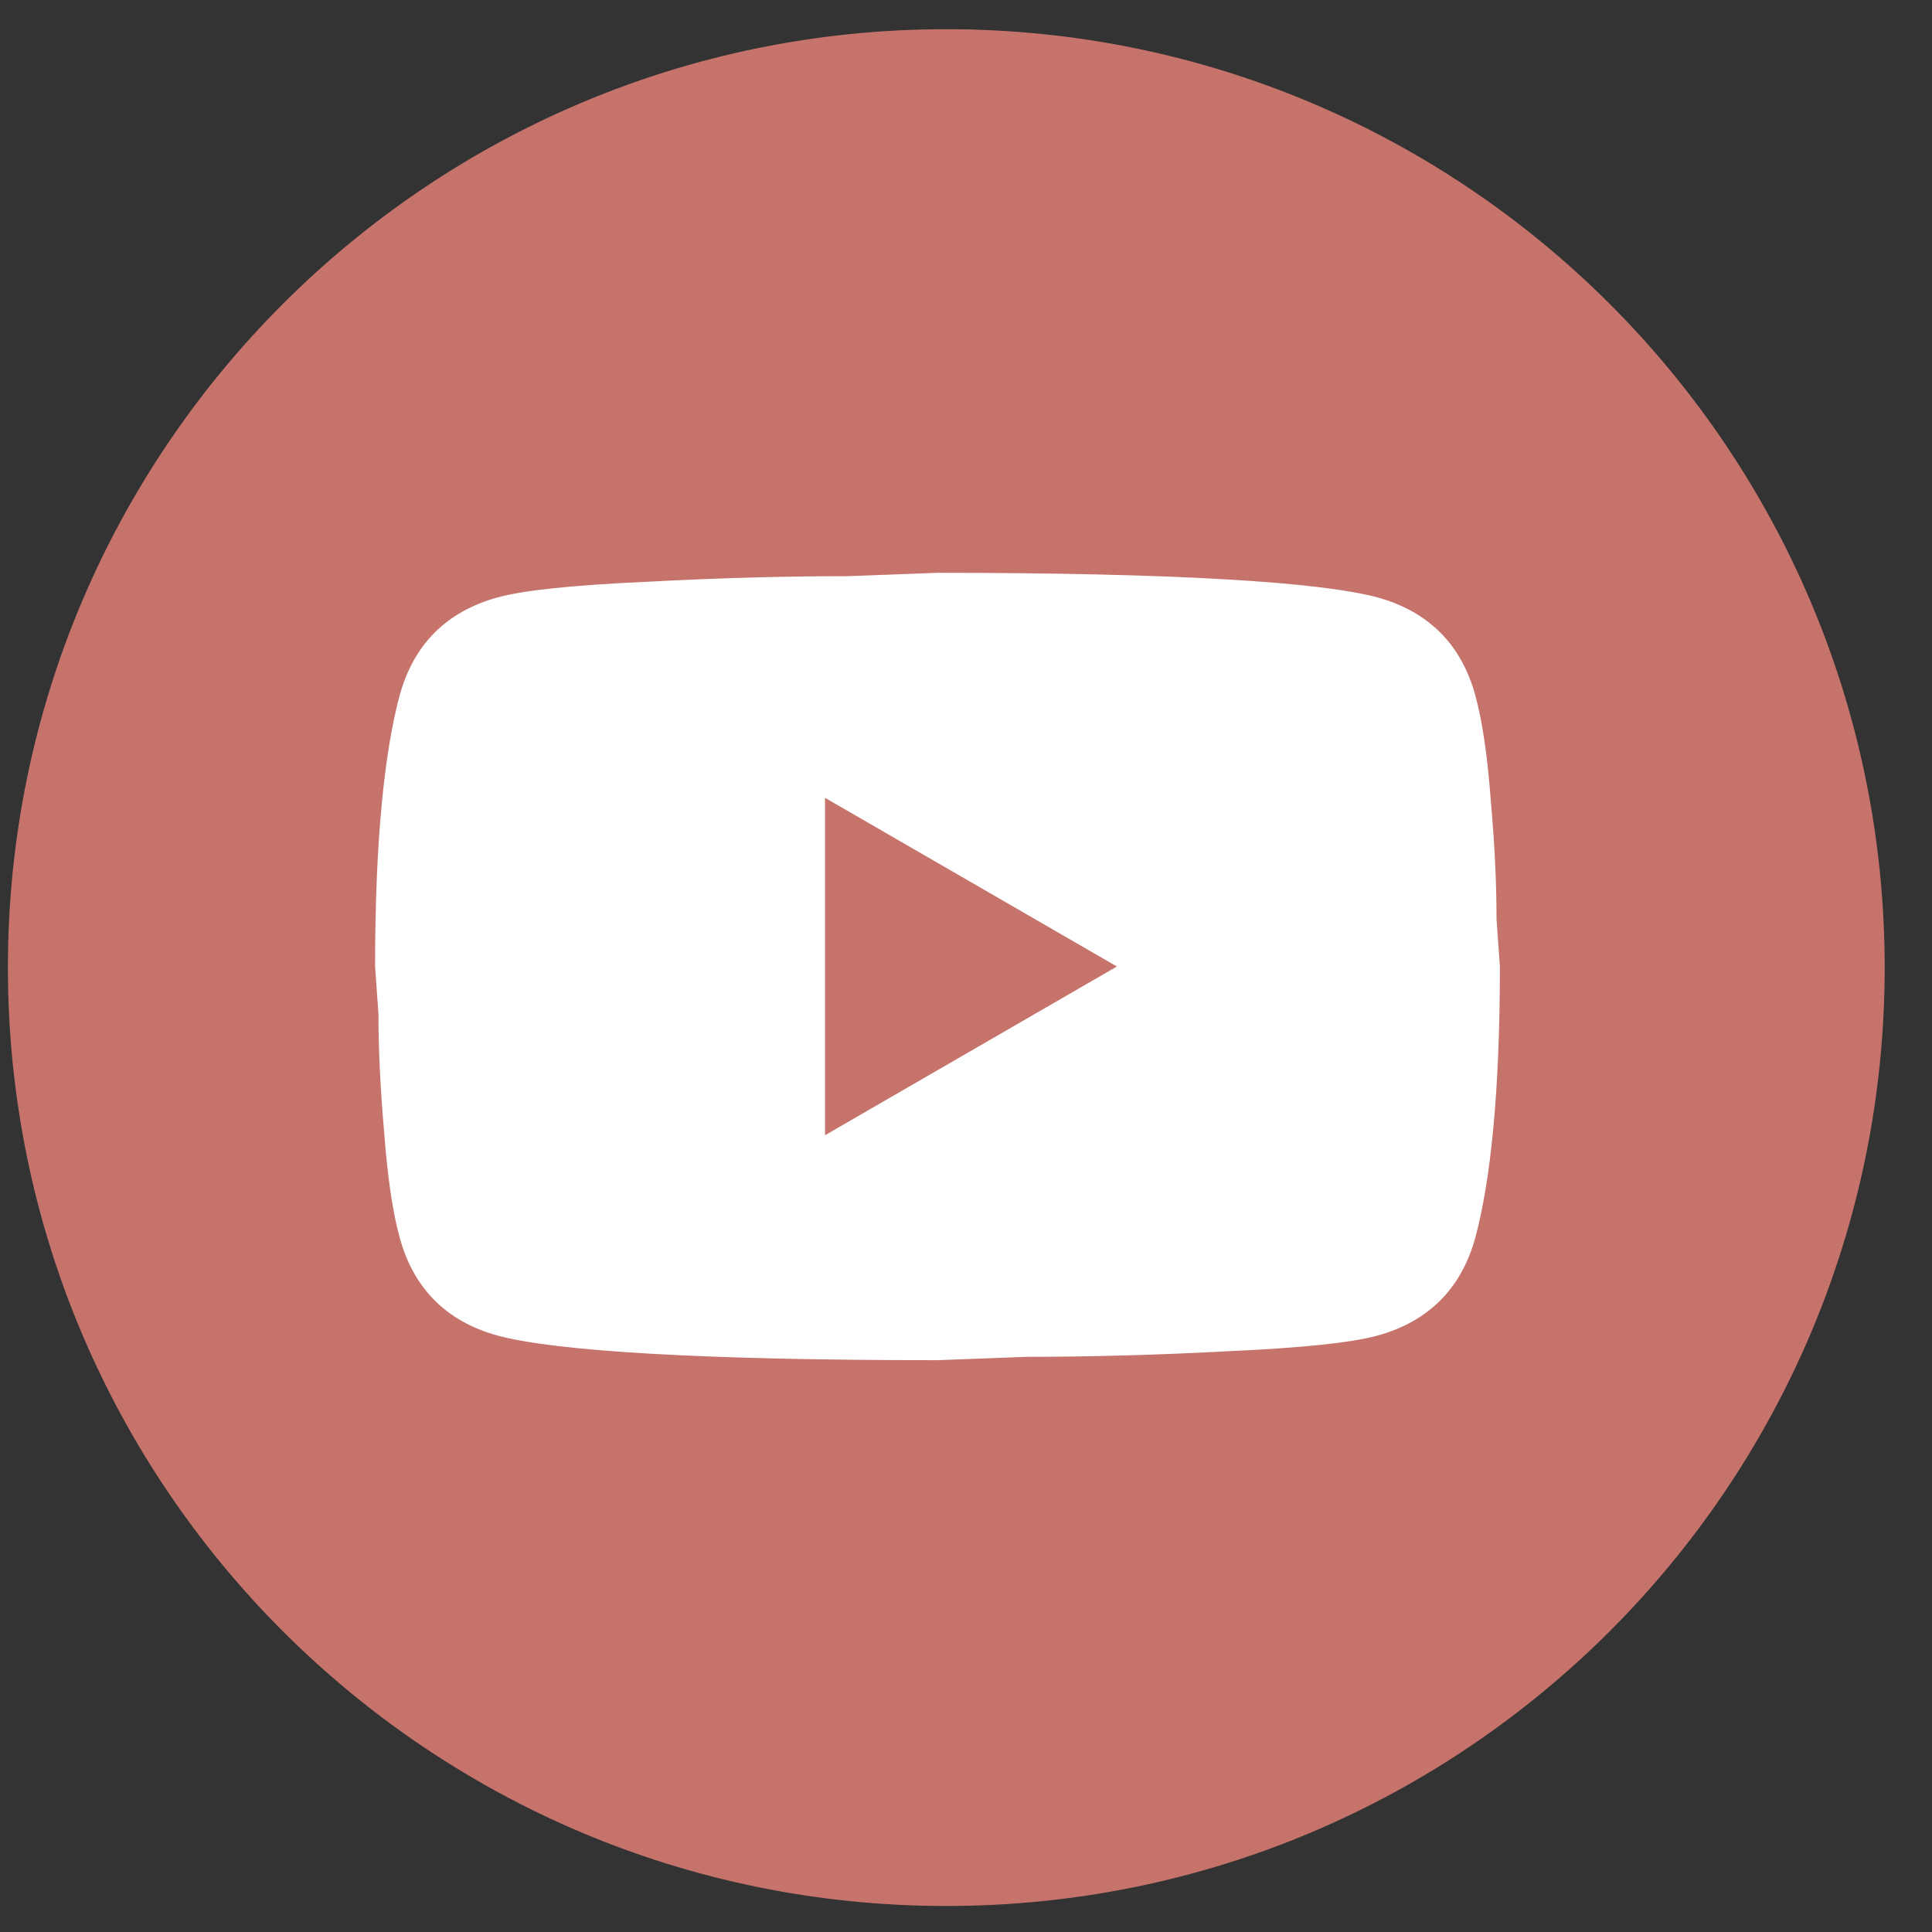 <svg width="35" height="35" viewBox="0 0 35 35" fill="none" xmlns="http://www.w3.org/2000/svg">
<rect x="0" y="0" width="35" height="35" fill="#333333" stroke="none"/>
<path d="M17.143 34.529C26.532 34.529 34.143 26.918 34.143 17.529C34.143 8.14 26.532 0.529 17.143 0.529C7.754 0.529 0.143 8.14 0.143 17.529C0.143 26.918 7.754 34.529 17.143 34.529Z" fill="#C6746B"/>
<path d="M14.946 20.566L20.234 17.509L14.946 14.453V20.566ZM26.724 12.588C26.857 13.067 26.948 13.709 27.009 14.524C27.081 15.339 27.111 16.042 27.111 16.653L27.172 17.509C27.172 19.741 27.009 21.381 26.724 22.43C26.47 23.347 25.878 23.938 24.962 24.193C24.483 24.325 23.607 24.417 22.262 24.478C20.937 24.549 19.725 24.58 18.604 24.58L16.984 24.641C12.715 24.641 10.056 24.478 9.006 24.193C8.089 23.938 7.498 23.347 7.243 22.43C7.111 21.951 7.019 21.309 6.958 20.494C6.887 19.679 6.856 18.976 6.856 18.365L6.795 17.509C6.795 15.278 6.958 13.637 7.243 12.588C7.498 11.671 8.089 11.08 9.006 10.825C9.485 10.693 10.361 10.601 11.706 10.54C13.031 10.469 14.243 10.438 15.364 10.438L16.984 10.377C21.253 10.377 23.912 10.54 24.962 10.825C25.878 11.08 26.47 11.671 26.724 12.588Z" fill="white"/>
</svg>
